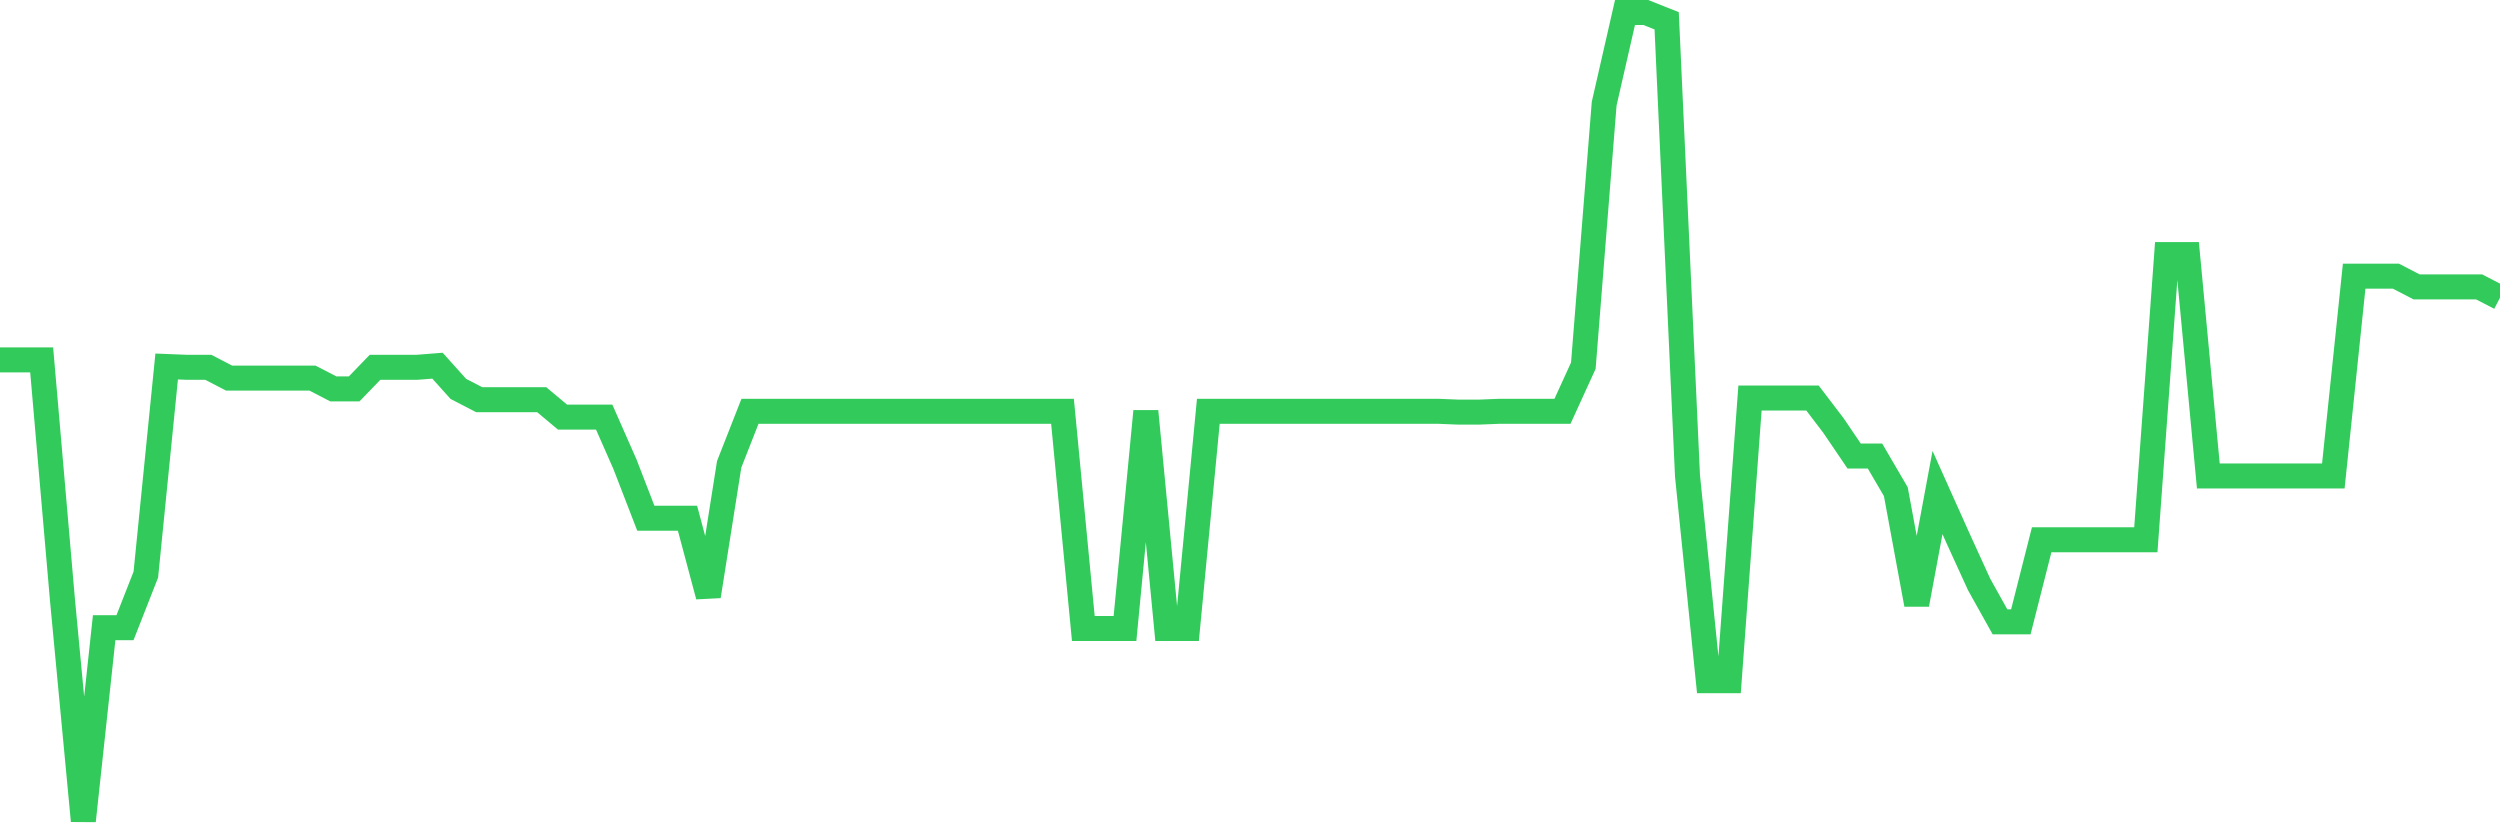 <svg
  xmlns="http://www.w3.org/2000/svg"
  xmlns:xlink="http://www.w3.org/1999/xlink"
  width="120"
  height="40"
  viewBox="0 0 120 40"
  preserveAspectRatio="none"
>
  <polyline
    points="0,17.274 1,17.274 2,17.274 3,28.815 4,39.4 5,30.128 6,30.128 7,27.581 8,17.592 9,17.632 10,17.632 11,18.15 12,18.15 13,18.15 14,18.15 15,18.15 16,18.667 17,18.667 18,17.632 19,17.632 20,17.632 21,17.553 22,18.667 23,19.184 24,19.184 25,19.184 26,19.184 27,20.02 28,20.02 29,20.02 30,22.288 31,24.875 32,24.875 33,24.875 34,28.616 35,22.288 36,19.741 37,19.741 38,19.741 39,19.741 40,19.741 41,19.741 42,19.741 43,19.741 44,19.741 45,19.741 46,19.741 47,19.741 48,19.741 49,19.741 50,19.741 51,19.741 52,30.168 53,30.168 54,30.168 55,19.741 56,30.168 57,30.168 58,19.741 59,19.741 60,19.741 61,19.741 62,19.741 63,19.741 64,19.741 65,19.741 66,19.741 67,19.741 68,19.741 69,19.741 70,19.781 71,19.781 72,19.741 73,19.741 74,19.741 75,19.741 76,17.553 77,4.977 78,0.6 79,0.6 80,0.998 81,22.845 82,32.675 83,32.675 84,19.105 85,19.105 86,19.105 87,19.105 88,20.418 89,21.89 90,21.89 91,23.601 92,29.014 93,23.641 94,25.87 95,28.058 96,29.849 97,29.849 98,25.91 99,25.91 100,25.91 101,25.91 102,25.91 103,25.91 104,12.22 105,12.22 106,22.845 107,22.845 108,22.845 109,22.845 110,22.845 111,22.845 112,22.845 113,13.255 114,13.255 115,13.255 116,13.772 117,13.772 118,13.772 119,13.772 120,14.289"
    fill="none"
    stroke="#32ca5b"
    stroke-width="1.2"
  >
  </polyline>
</svg>
